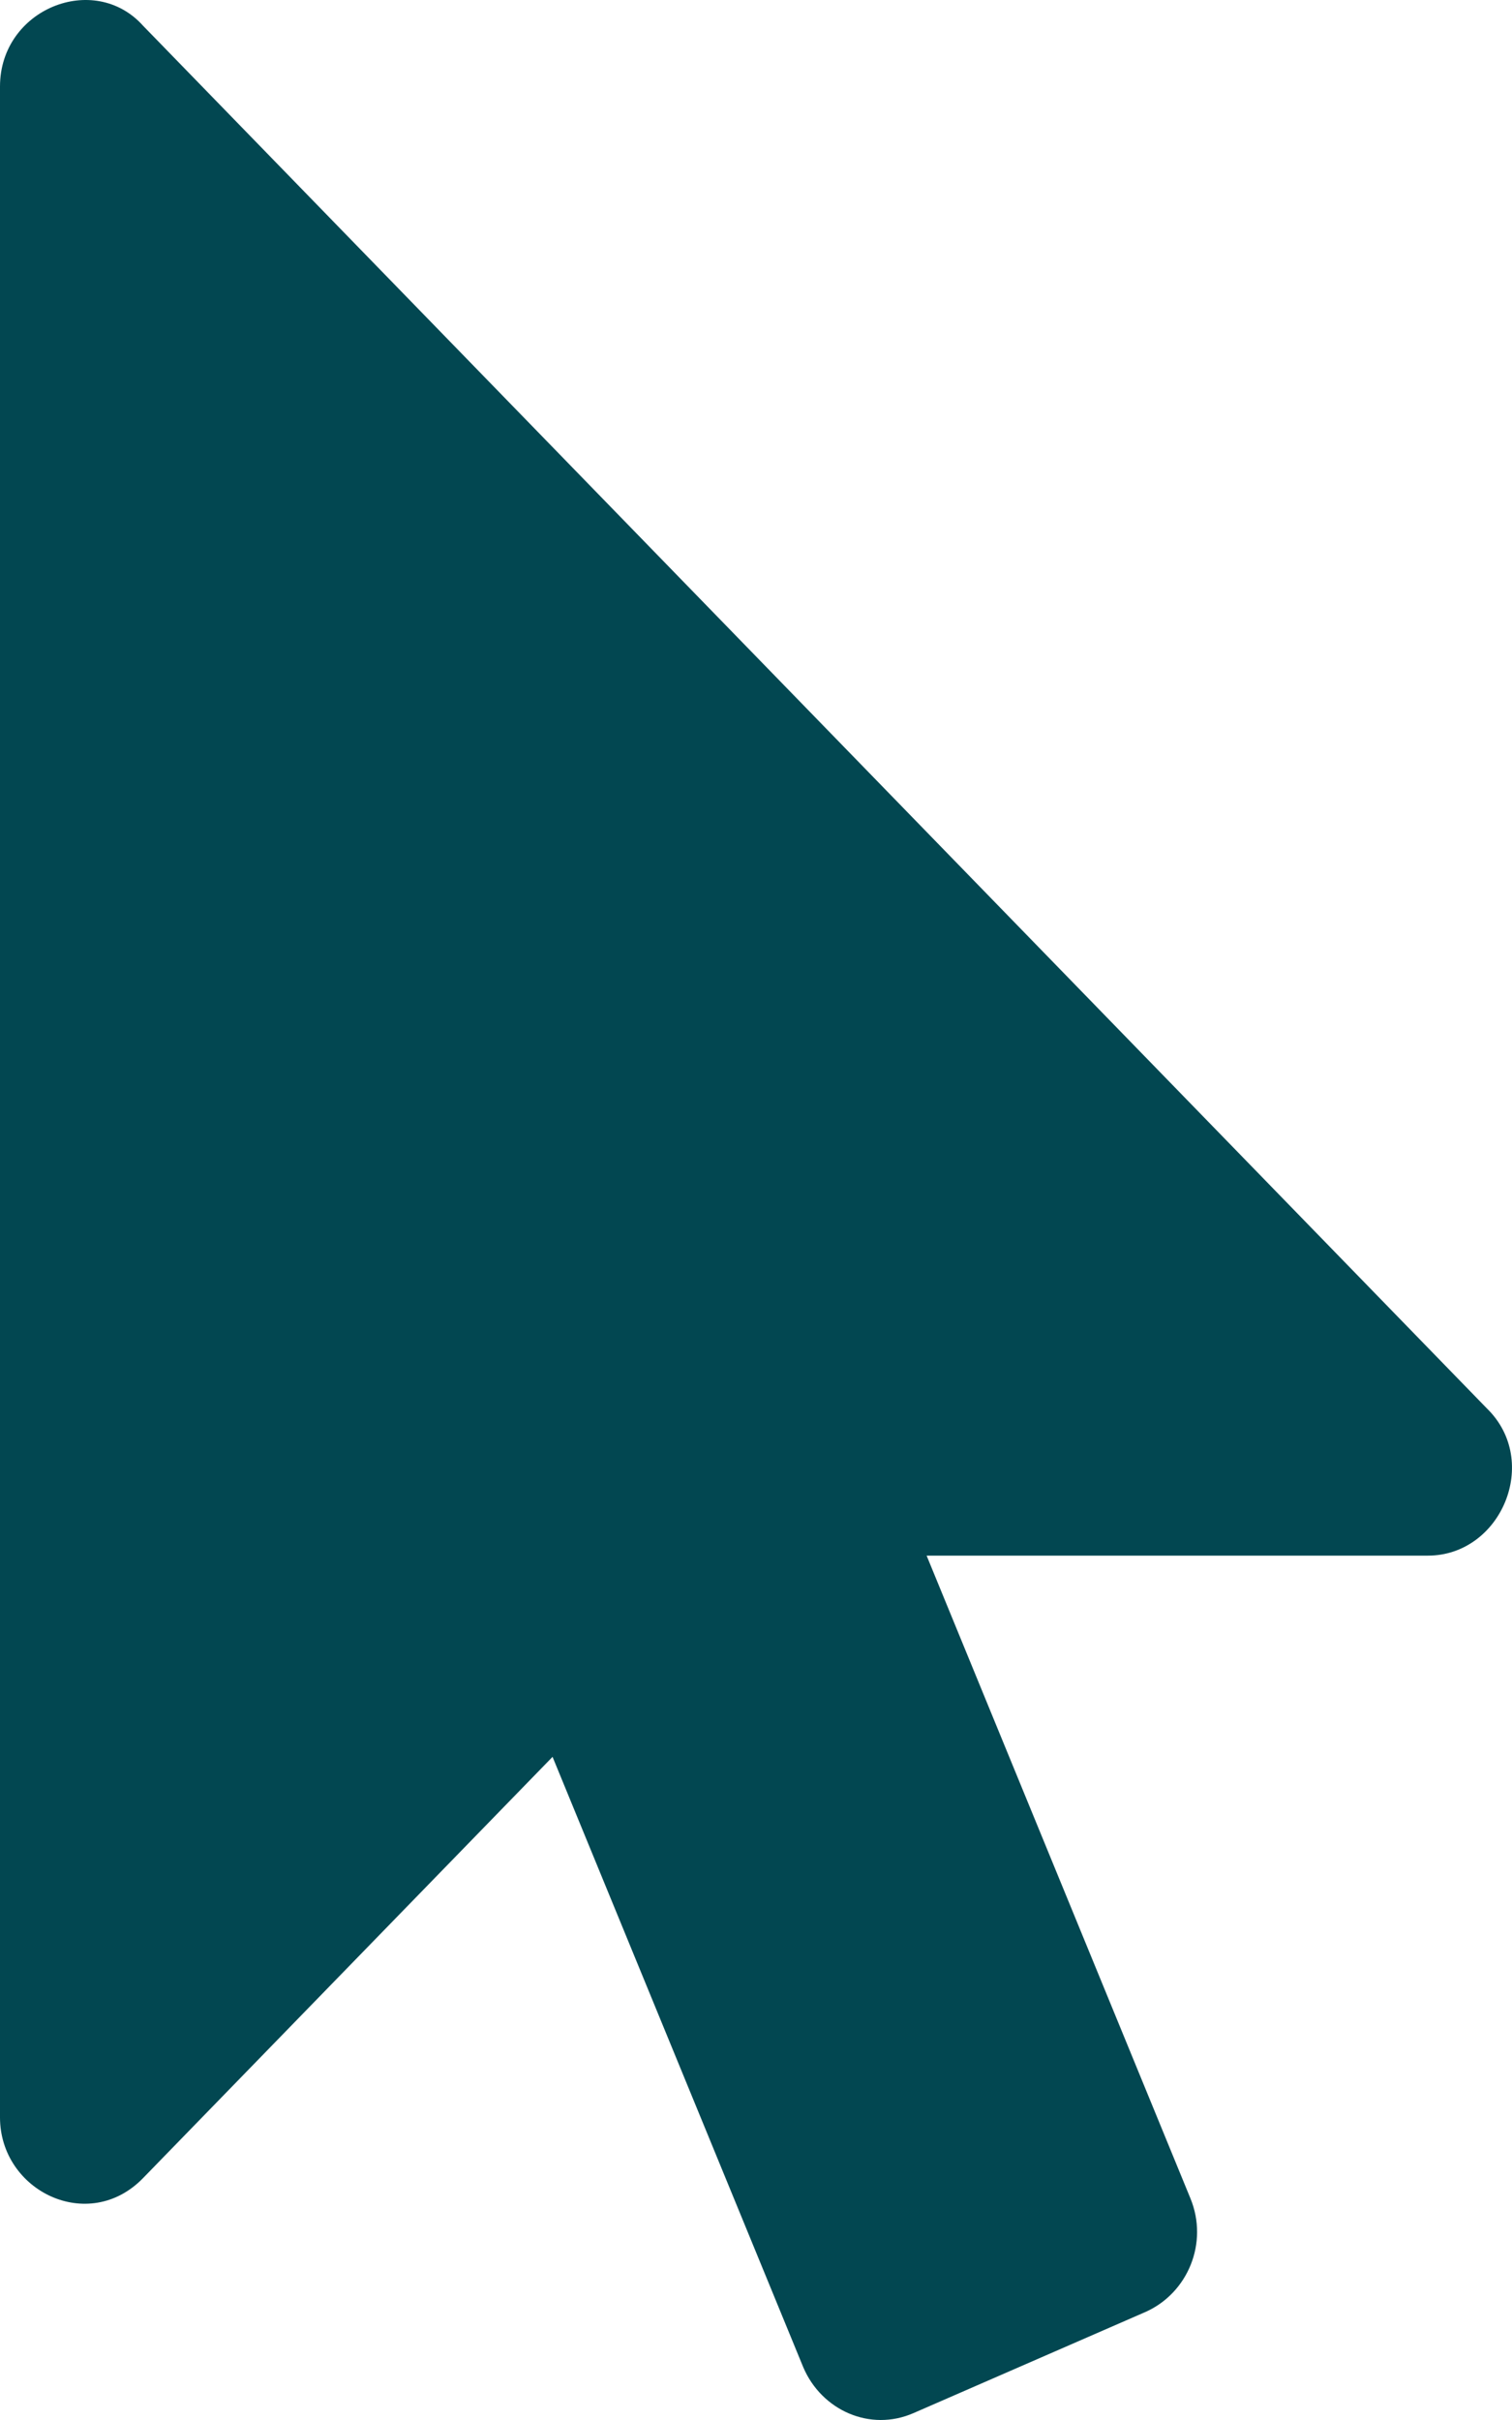 <?xml version="1.0" encoding="UTF-8"?>
<svg xmlns="http://www.w3.org/2000/svg" width="25" height="40" viewBox="0 0 25 40" fill="none">
  <path d="M23.608 25.713H15.321L19.683 36.337C19.986 37.074 19.639 37.9 18.945 38.212L15.104 39.886C14.388 40.199 13.585 39.842 13.281 39.127L9.136 29.039L2.365 36.002C1.463 36.93 0 36.215 0 34.998V1.43C0 0.148 1.556 -0.476 2.365 0.425L24.585 23.28C25.481 24.153 24.82 25.713 23.608 25.713Z" fill="#024751"></path>
</svg>
